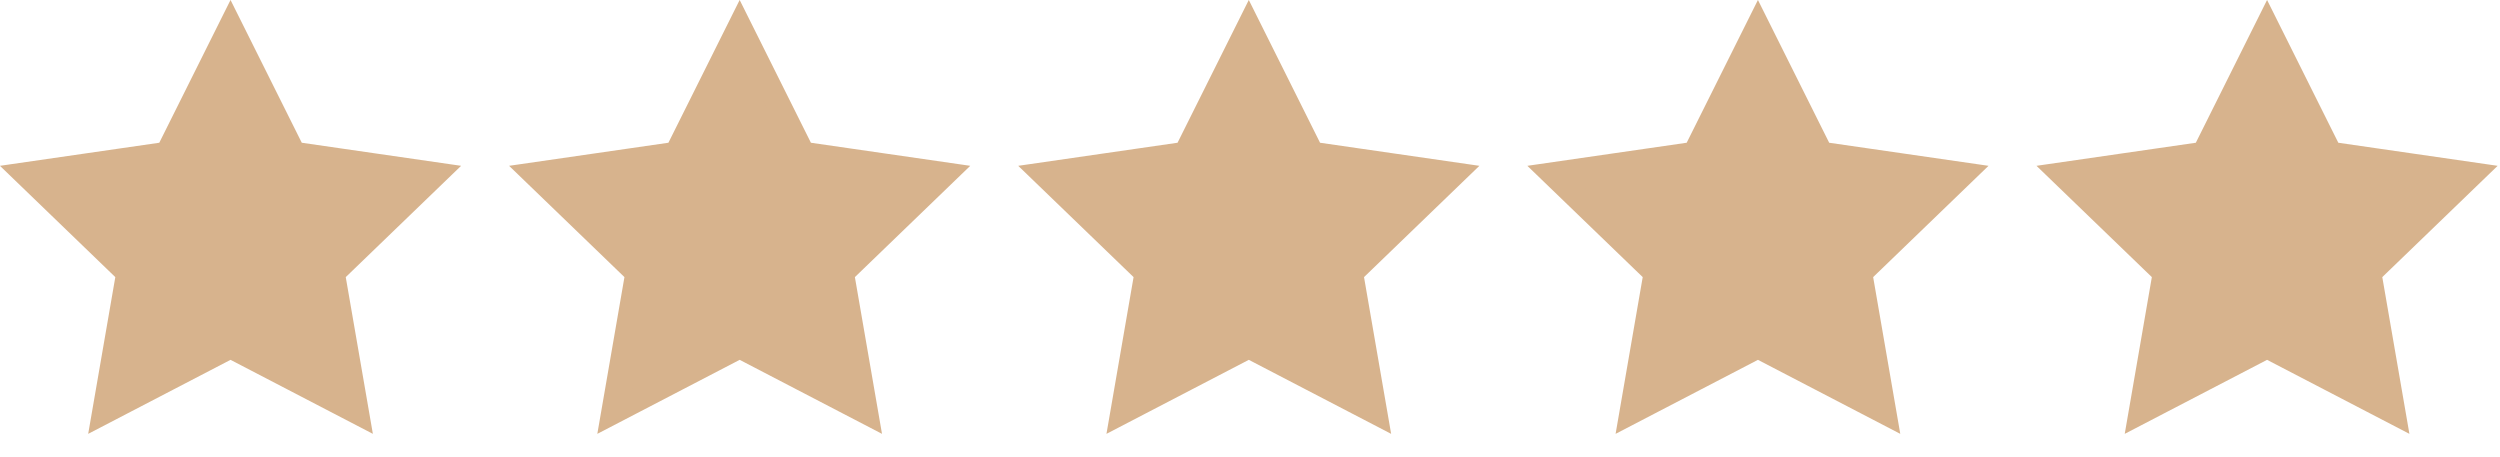 <svg width="104" height="19" viewBox="0 0 104 19" fill="none" xmlns="http://www.w3.org/2000/svg">
<g clip-path="url(#clip0_201:21)">
<path d="M9.59 1.13L12.22 6.4L18.09 7.25L13.84 11.35L14.84 17.13L9.59 14.4L4.34 17.13L5.34 11.35L1.09 7.25L6.96 6.4L9.59 1.13Z" fill="#D7B38D" stroke="#D7B38D" stroke-width="1.01"/>
</g>
<g clip-path="url(#clip1_201:21)">
<path d="M30.77 1.13L33.4 6.4L39.27 7.25L35.02 11.35L36.02 17.13L30.77 14.4L25.52 17.13L26.52 11.35L22.27 7.25L28.14 6.4L30.77 1.13Z" fill="#D7B38D" stroke="#D7B38D" stroke-width="1.01"/>
</g>
<g clip-path="url(#clip2_201:21)">
<path d="M51.95 1.13L54.58 6.4L60.45 7.25L56.2 11.35L57.2 17.13L51.95 14.4L46.7 17.13L47.7 11.35L43.45 7.25L49.32 6.4L51.95 1.13Z" fill="#D7B38D" stroke="#D7B38D" stroke-width="1.01"/>
</g>
<g clip-path="url(#clip3_201:21)">
<path d="M73.13 1.13L75.76 6.4L81.63 7.25L77.38 11.35L78.38 17.13L73.13 14.4L67.88 17.13L68.88 11.35L64.63 7.25L70.5 6.4L73.13 1.13Z" fill="#D7B38D" stroke="#D7B38D" stroke-width="1.01"/>
</g>
<g clip-path="url(#clip4_201:21)">
<path d="M94.31 1.13L96.94 6.4L102.81 7.25L98.56 11.35L99.56 17.13L94.31 14.4L89.06 17.13L90.06 11.35L85.81 7.25L91.68 6.4L94.31 1.13Z" fill="#D7B38D" stroke="#D7B38D" stroke-width="1.01"/>
</g>
<defs>
<clipPath id="clip0_201:21">
<rect width="19.18" height="18.05" fill="white"/>
</clipPath>
<clipPath id="clip1_201:21">
<rect width="19.18" height="18.05" fill="white" transform="translate(21.18)"/>
</clipPath>
<clipPath id="clip2_201:21">
<rect width="19.18" height="18.05" fill="white" transform="translate(42.36)"/>
</clipPath>
<clipPath id="clip3_201:21">
<rect width="19.18" height="18.05" fill="white" transform="translate(63.54)"/>
</clipPath>
<clipPath id="clip4_201:21">
<rect width="19.18" height="18.05" fill="white" transform="translate(84.72)"/>
</clipPath>
</defs>
</svg>
